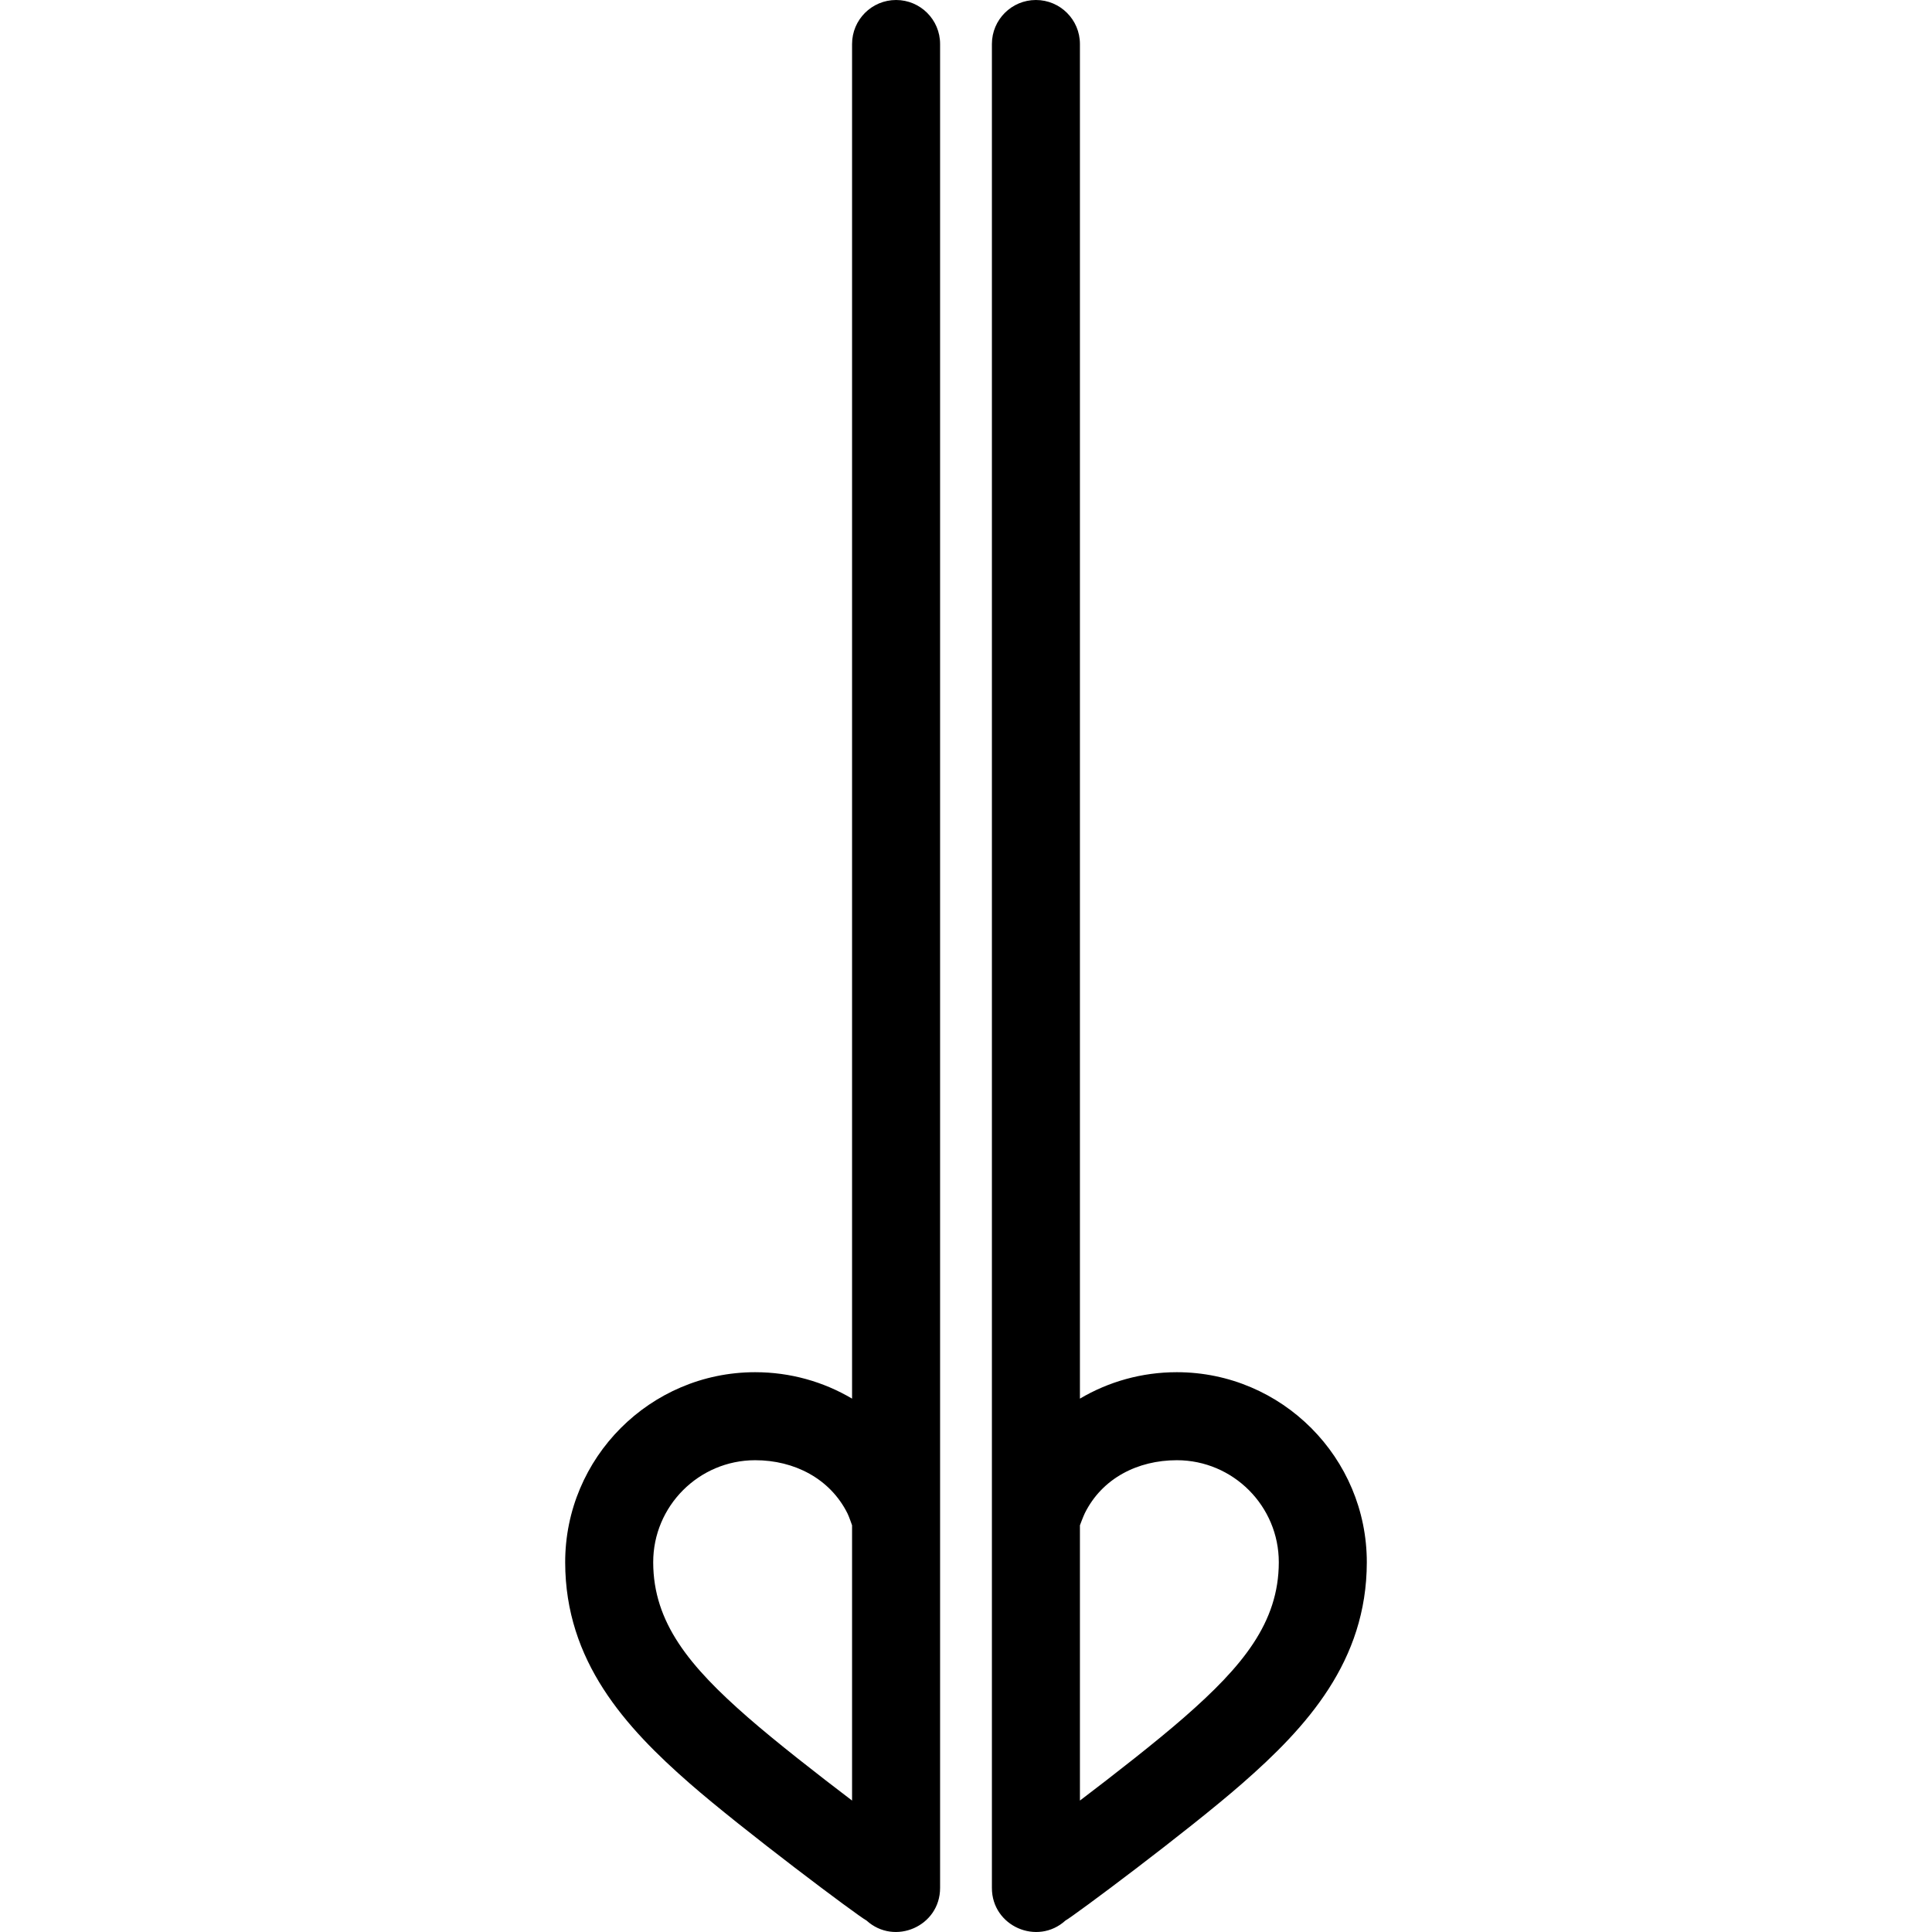 <?xml version="1.0" encoding="iso-8859-1"?>
<!-- Generator: Adobe Illustrator 18.0.0, SVG Export Plug-In . SVG Version: 6.00 Build 0)  -->
<!DOCTYPE svg PUBLIC "-//W3C//DTD SVG 1.1//EN" "http://www.w3.org/Graphics/SVG/1.1/DTD/svg11.dtd">
<svg version="1.1" id="Capa_1" xmlns="http://www.w3.org/2000/svg" xmlns:xlink="http://www.w3.org/1999/xlink" x="0px" y="0px"
	 viewBox="0 0 439.001 439.001" style="enable-background:new 0 0 439.001 439.001;" xml:space="preserve">
<g id="XMLID_998_">
	<path id="XMLID_1001_" d="M267.466,311.8c-0.023,0-0.043,0-0.067,0c-7.947,0-15.492,2.147-22.012,6.007V10c0-5.522-4.477-10-10-10
		s-10,4.478-10,10v419c0,8.69,10.333,13.2,16.719,7.391c1.587-0.816,27.627-20.187,40.138-31.118
		c14.695-12.84,28.297-27.813,28.331-50.235C310.61,331.231,291.272,311.835,267.466,311.8z M269.085,390.212
		c-6.383,5.578-15.868,12.971-23.697,18.925v-62.545c0,0,0.766-2.061,1.113-2.758c3.949-7.951,12.036-12.034,20.9-12.034
		c0.012,0,0.024,0,0.036,0c12.778,0.02,23.158,10.43,23.14,23.208C290.555,368.703,282.338,378.632,269.085,390.212z"/>
	<path id="XMLID_1004_" d="M203.613,0c-5.523,0-10,4.478-10,10v307.806c-6.519-3.859-14.064-6.006-22.012-6.006
		c-0.022,0-0.044,0-0.067,0c-23.805,0.035-43.144,19.432-43.109,43.237c0.034,22.423,13.636,37.396,28.331,50.235
		c11.874,10.375,38.262,30.155,40.137,31.118c6.377,5.802,16.72,1.312,16.72-7.39V10C213.613,4.478,209.136,0,203.613,0z
		 M148.425,355.008c-0.019-12.778,10.361-23.188,23.14-23.208c0.012,0,0.023,0,0.036,0c8.863,0,17.034,4.166,20.983,12.117
		c0.346,0.697,1.029,2.675,1.029,2.675v62.545c-7.828-5.954-17.314-13.347-23.697-18.925
		C156.664,378.632,148.446,368.703,148.425,355.008z"/>
</g>
<g>
</g>
<g>
</g>
<g>
</g>
<g>
</g>
<g>
</g>
<g>
</g>
<g>
</g>
<g>
</g>
<g>
</g>
<g>
</g>
<g>
</g>
<g>
</g>
<g>
</g>
<g>
</g>
<g>
</g>
</svg>
